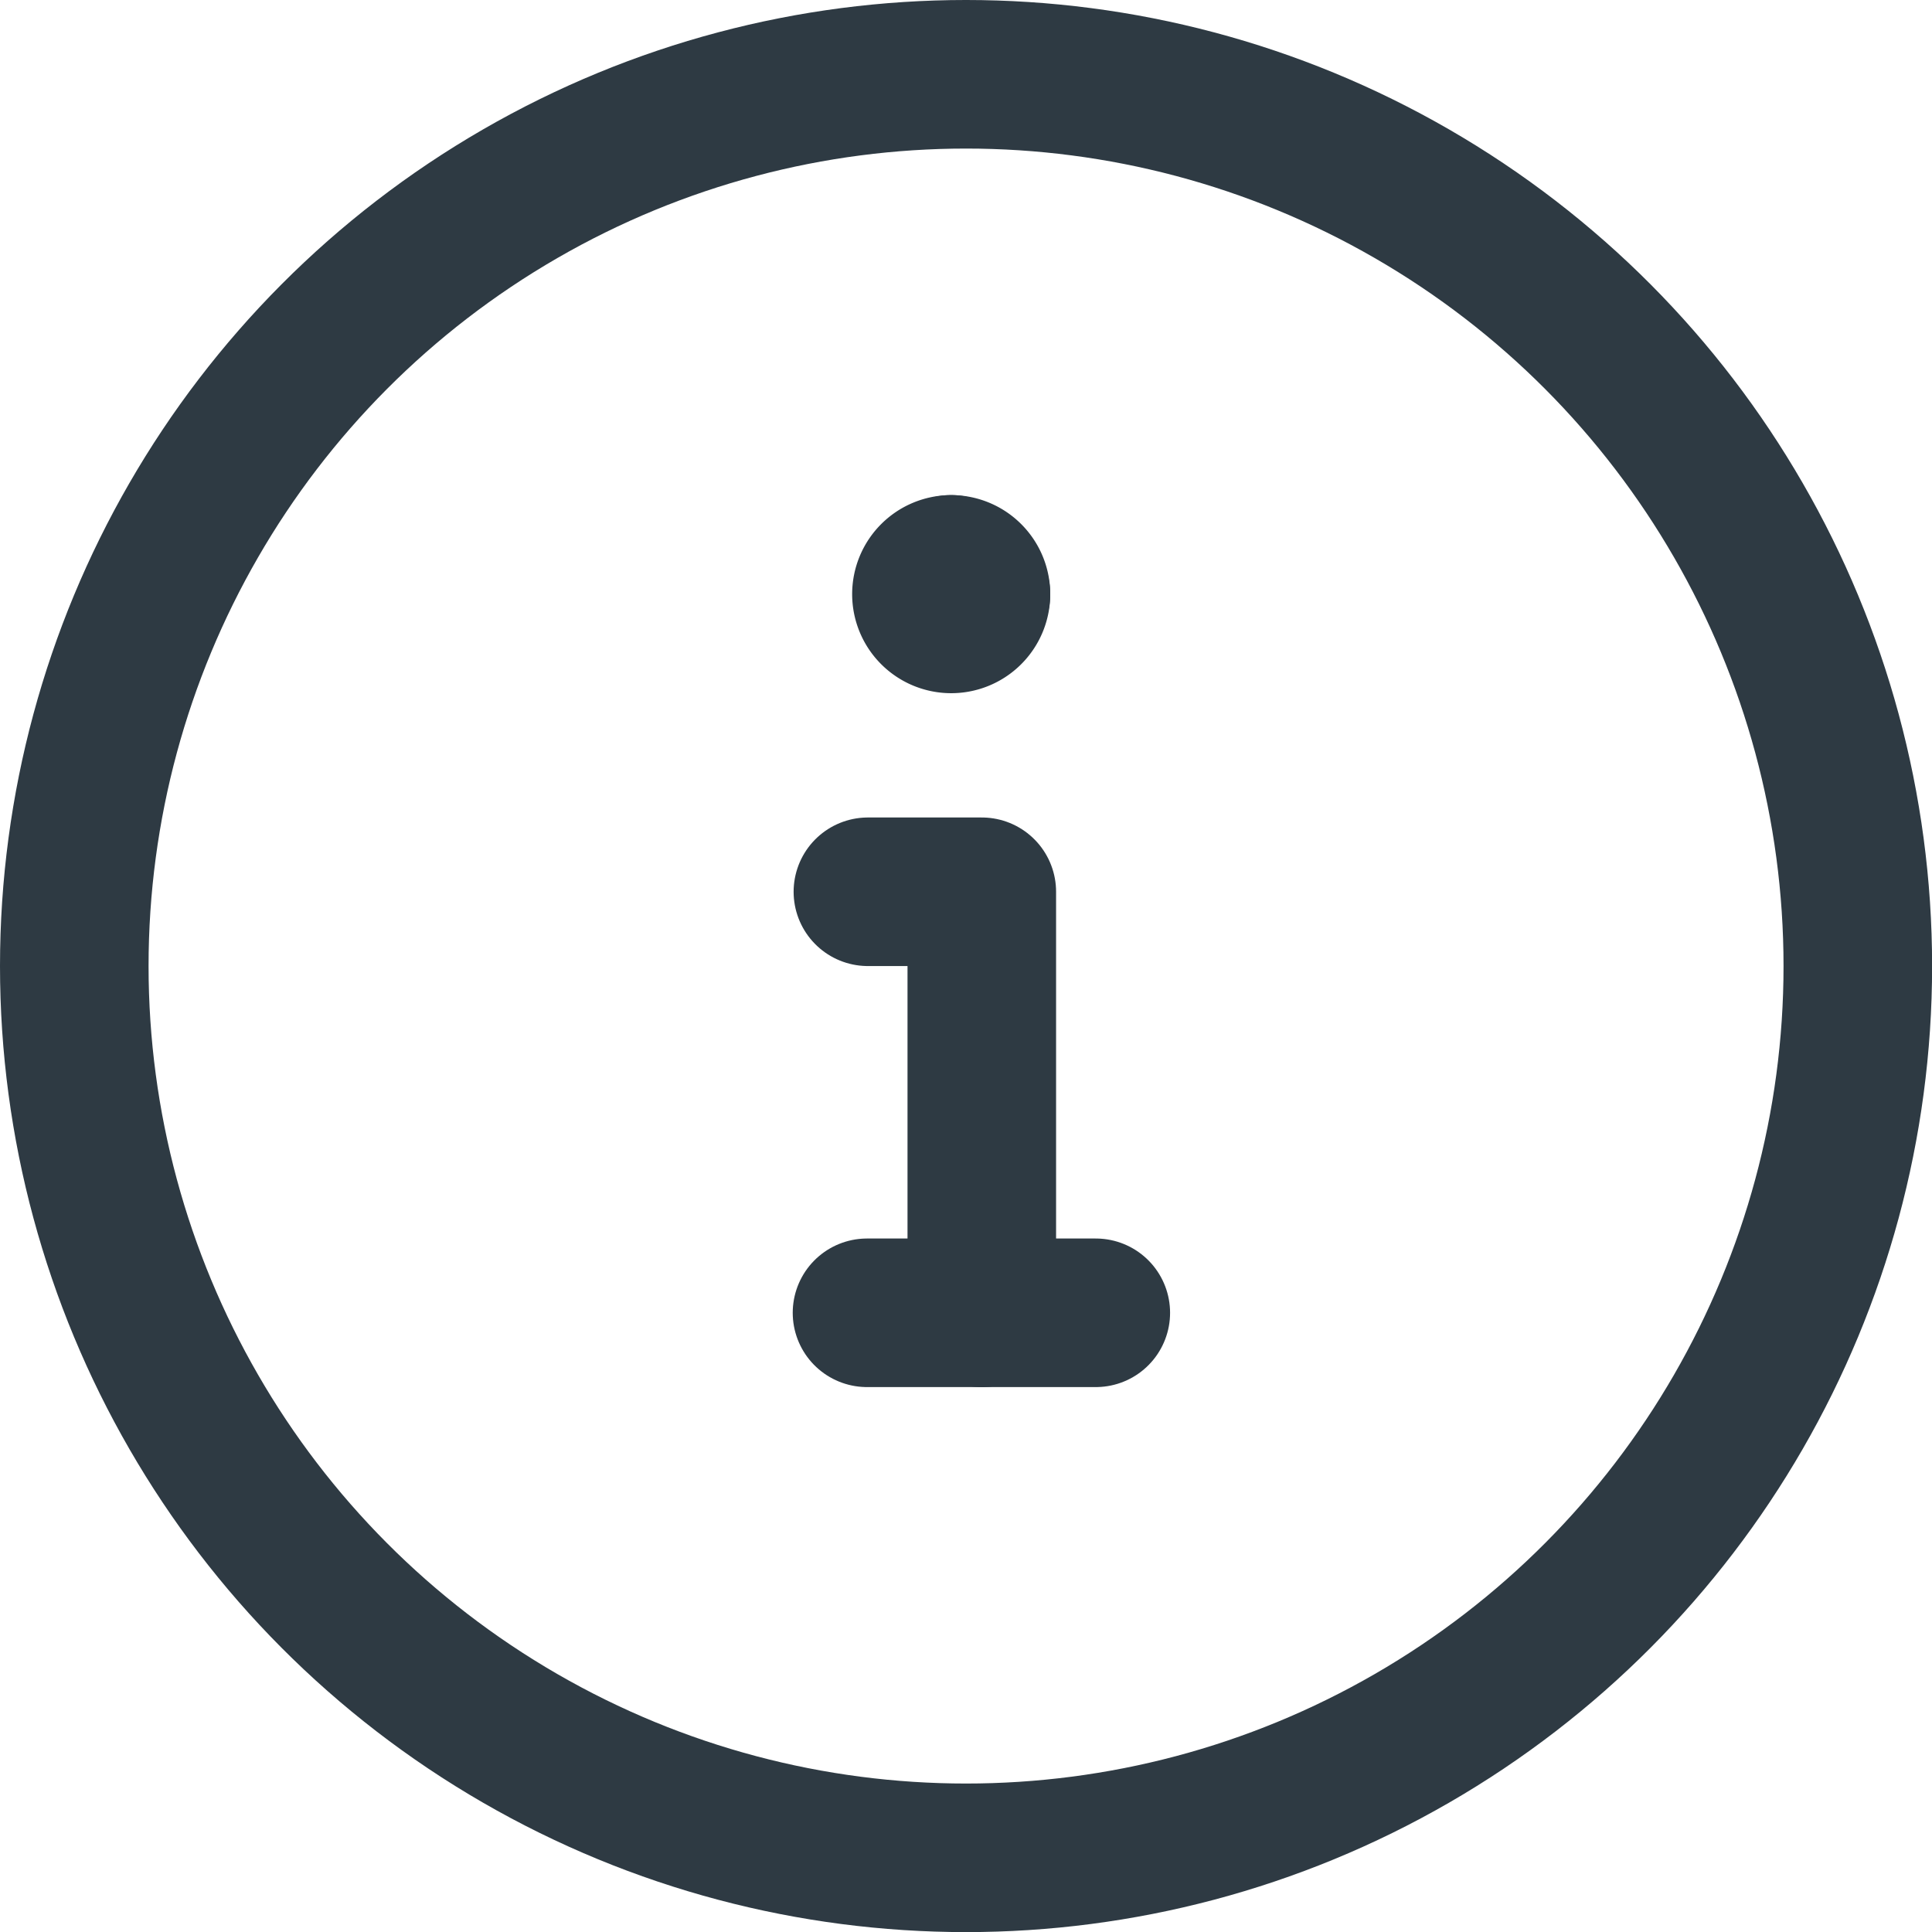 <svg xmlns="http://www.w3.org/2000/svg" width="19.507" height="19.507" viewBox="0 0 19.507 19.507">
  <g id="Group" transform="translate(-2.251 -2.251)">
    <circle id="Oval" cx="9.004" cy="9.004" r="9.004" transform="translate(3.001 3.001)" fill="none" stroke="#2e3a43" stroke-linecap="round" stroke-linejoin="round" stroke-miterlimit="10" stroke-width="1.5"/>
    <path id="Path" d="M0,.5H2.31" transform="translate(11.005 15.006)" fill="none" stroke="#2e3a43" stroke-linecap="round" stroke-linejoin="round" stroke-miterlimit="10" stroke-width="1.5"/>
    <path id="Path-2" data-name="Path" d="M1.15,4.252V0H0" transform="translate(11.014 11.255)" fill="none" stroke="#2e3a43" stroke-linecap="round" stroke-linejoin="round" stroke-miterlimit="10" stroke-width="1.5"/>
    <path id="Path-3" data-name="Path" d="M.75.5A.25.25,0,1,1,.5.25" transform="translate(11.355 7.75)" fill="none" stroke="#2e3a43" stroke-linecap="round" stroke-linejoin="round" stroke-miterlimit="10" stroke-width="1.5"/>
    <path id="Path-4" data-name="Path" d="M.375.375a.25.25,0,0,1,.25.25" transform="translate(11.48 7.625)" fill="none" stroke="#2e3a43" stroke-linecap="round" stroke-linejoin="round" stroke-miterlimit="10" stroke-width="1.5"/>
  </g>
</svg>
